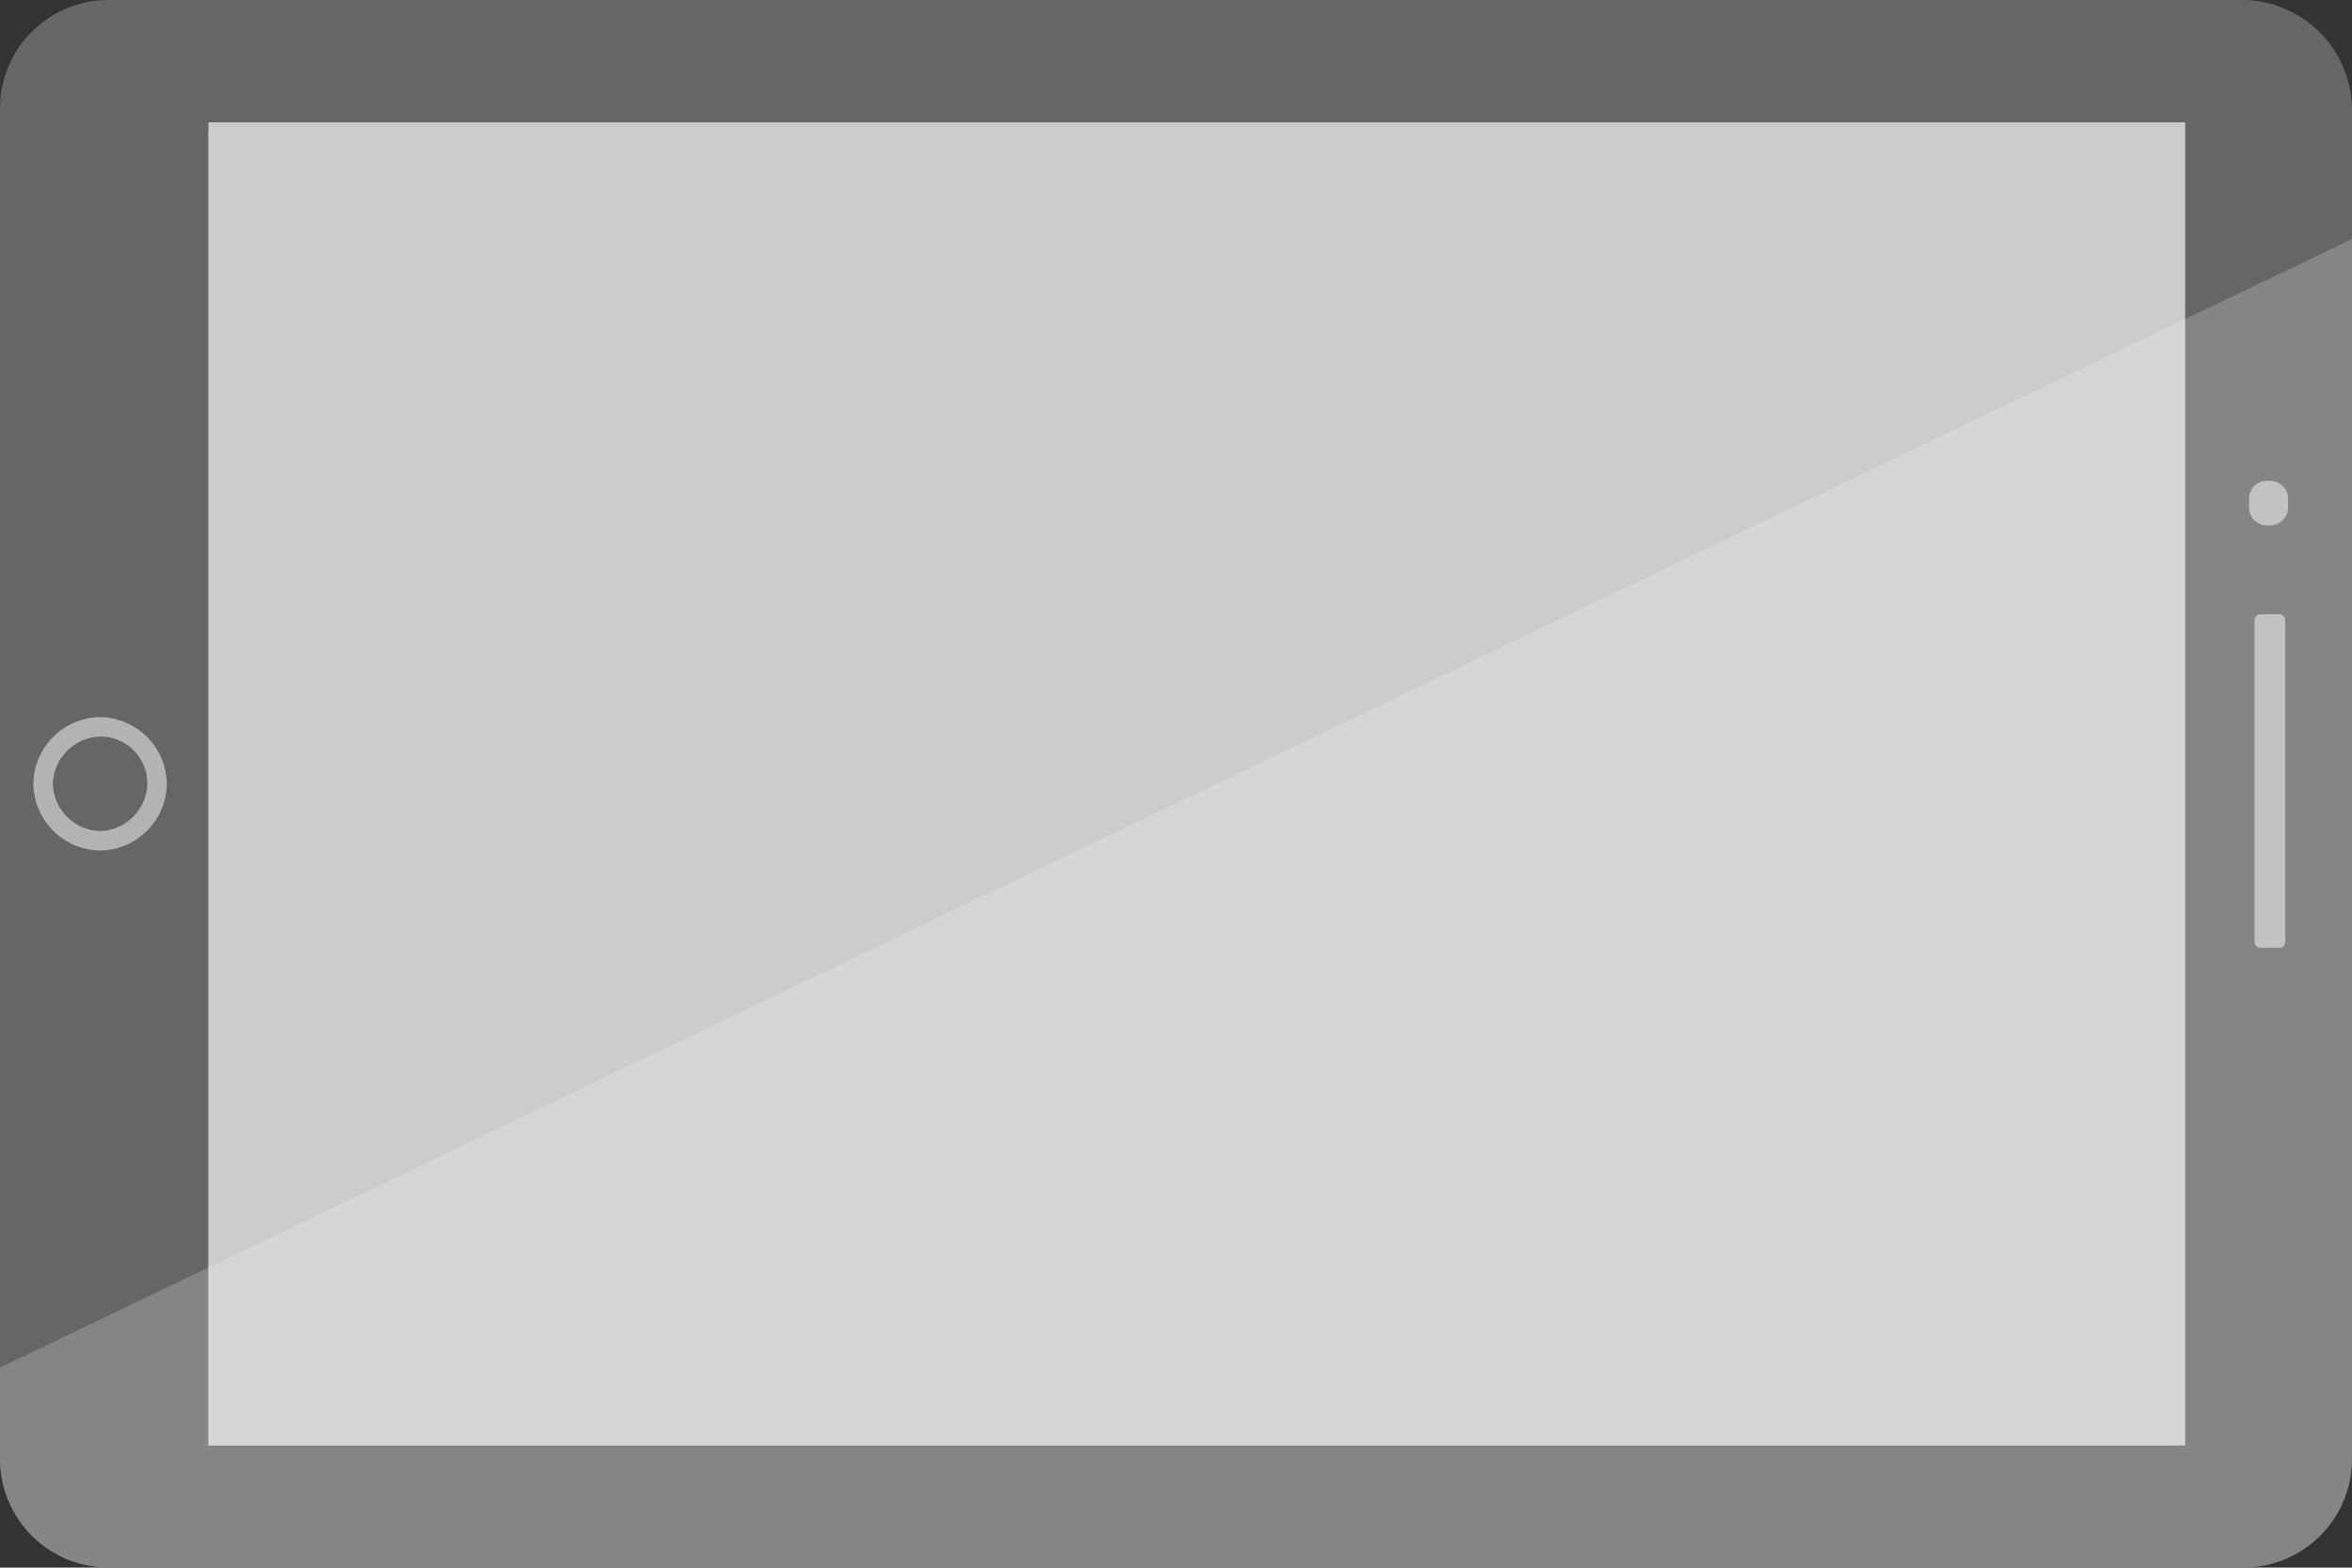 <svg xmlns="http://www.w3.org/2000/svg" xmlns:xlink="http://www.w3.org/1999/xlink" width="37.432" height="24.954" viewBox="0 0 37.432 24.954">
  <rect x="0" y="0" width="37.432" height="24.954" fill="#333333" stroke="none"/>
  <defs>
    <clipPath id="clip-path">
      <rect id="Rechteck_1908" data-name="Rechteck 1908" width="24.954" height="37.432" fill="none"/>
    </clipPath>
    <clipPath id="clip-path-3">
      <rect id="Rechteck_1906" data-name="Rechteck 1906" width="21.149" height="37.432" fill="none"/>
    </clipPath>
  </defs>
  <g id="Gruppe_9560" data-name="Gruppe 9560" transform="translate(37.432) rotate(90)">
    <g id="Gruppe_9559" data-name="Gruppe 9559" clip-path="url(#clip-path)">
      <g id="Gruppe_9558" data-name="Gruppe 9558" transform="translate(0 0)">
        <g id="Gruppe_9557" data-name="Gruppe 9557" clip-path="url(#clip-path)">
          <path id="Pfad_4632" data-name="Pfad 4632" d="M1.725,0h21.5a1.727,1.727,0,0,1,1.725,1.725V35.706a1.728,1.728,0,0,1-1.725,1.726H1.725A1.728,1.728,0,0,1,0,35.706V1.725A1.757,1.757,0,0,1,1.725,0" transform="translate(0 0)" fill="#666"/>
          <rect id="Rechteck_1904" data-name="Rechteck 1904" width="21.061" height="31.459" transform="translate(1.947 2.655)" fill="#ccc"/>
          <path id="Pfad_4633" data-name="Pfad 4633" d="M.265,0H.442A.285.285,0,0,1,.708.265V.354A.285.285,0,0,1,.442.62H.265A.285.285,0,0,1,0,.354V.265A.285.285,0,0,1,.265,0" transform="translate(7.654 1.018)" fill="#b3b3b3"/>
          <path id="Pfad_4634" data-name="Pfad 4634" d="M.088,0H5.221a.1.1,0,0,1,.089.088V.4a.1.1,0,0,1-.089.089H.088A.1.1,0,0,1,0,.4V.088A.1.1,0,0,1,.088,0" transform="translate(9.778 1.062)" fill="#b3b3b3"/>
          <path id="Pfad_4635" data-name="Pfad 4635" d="M1.062,0A1.077,1.077,0,0,0,0,1.062,1.077,1.077,0,0,0,1.062,2.124,1.077,1.077,0,0,0,2.124,1.062,1.077,1.077,0,0,0,1.062,0m0,.31a.776.776,0,0,1,.752.752.776.776,0,0,1-.752.752A.776.776,0,0,1,.31,1.062.746.746,0,0,1,1.062.31" transform="translate(11.415 34.777)" fill="#b3b3b3"/>
          <rect id="Rechteck_1905" data-name="Rechteck 1905" width="20.928" height="31.326" transform="translate(2.08 2.787)" fill="#ccc"/>
          <g id="Gruppe_9556" data-name="Gruppe 9556" transform="translate(3.805 0)" opacity="0.205">
            <g id="Gruppe_9555" data-name="Gruppe 9555">
              <g id="Gruppe_9554" data-name="Gruppe 9554" clip-path="url(#clip-path-3)">
                <path id="Pfad_4636" data-name="Pfad 4636" d="M0,0,17.964,37.432h1.46a1.728,1.728,0,0,0,1.725-1.726V1.725A1.728,1.728,0,0,0,19.424,0Z" fill="#fff"/>
              </g>
            </g>
          </g>
        </g>
      </g>
    </g>
  </g>
</svg>
